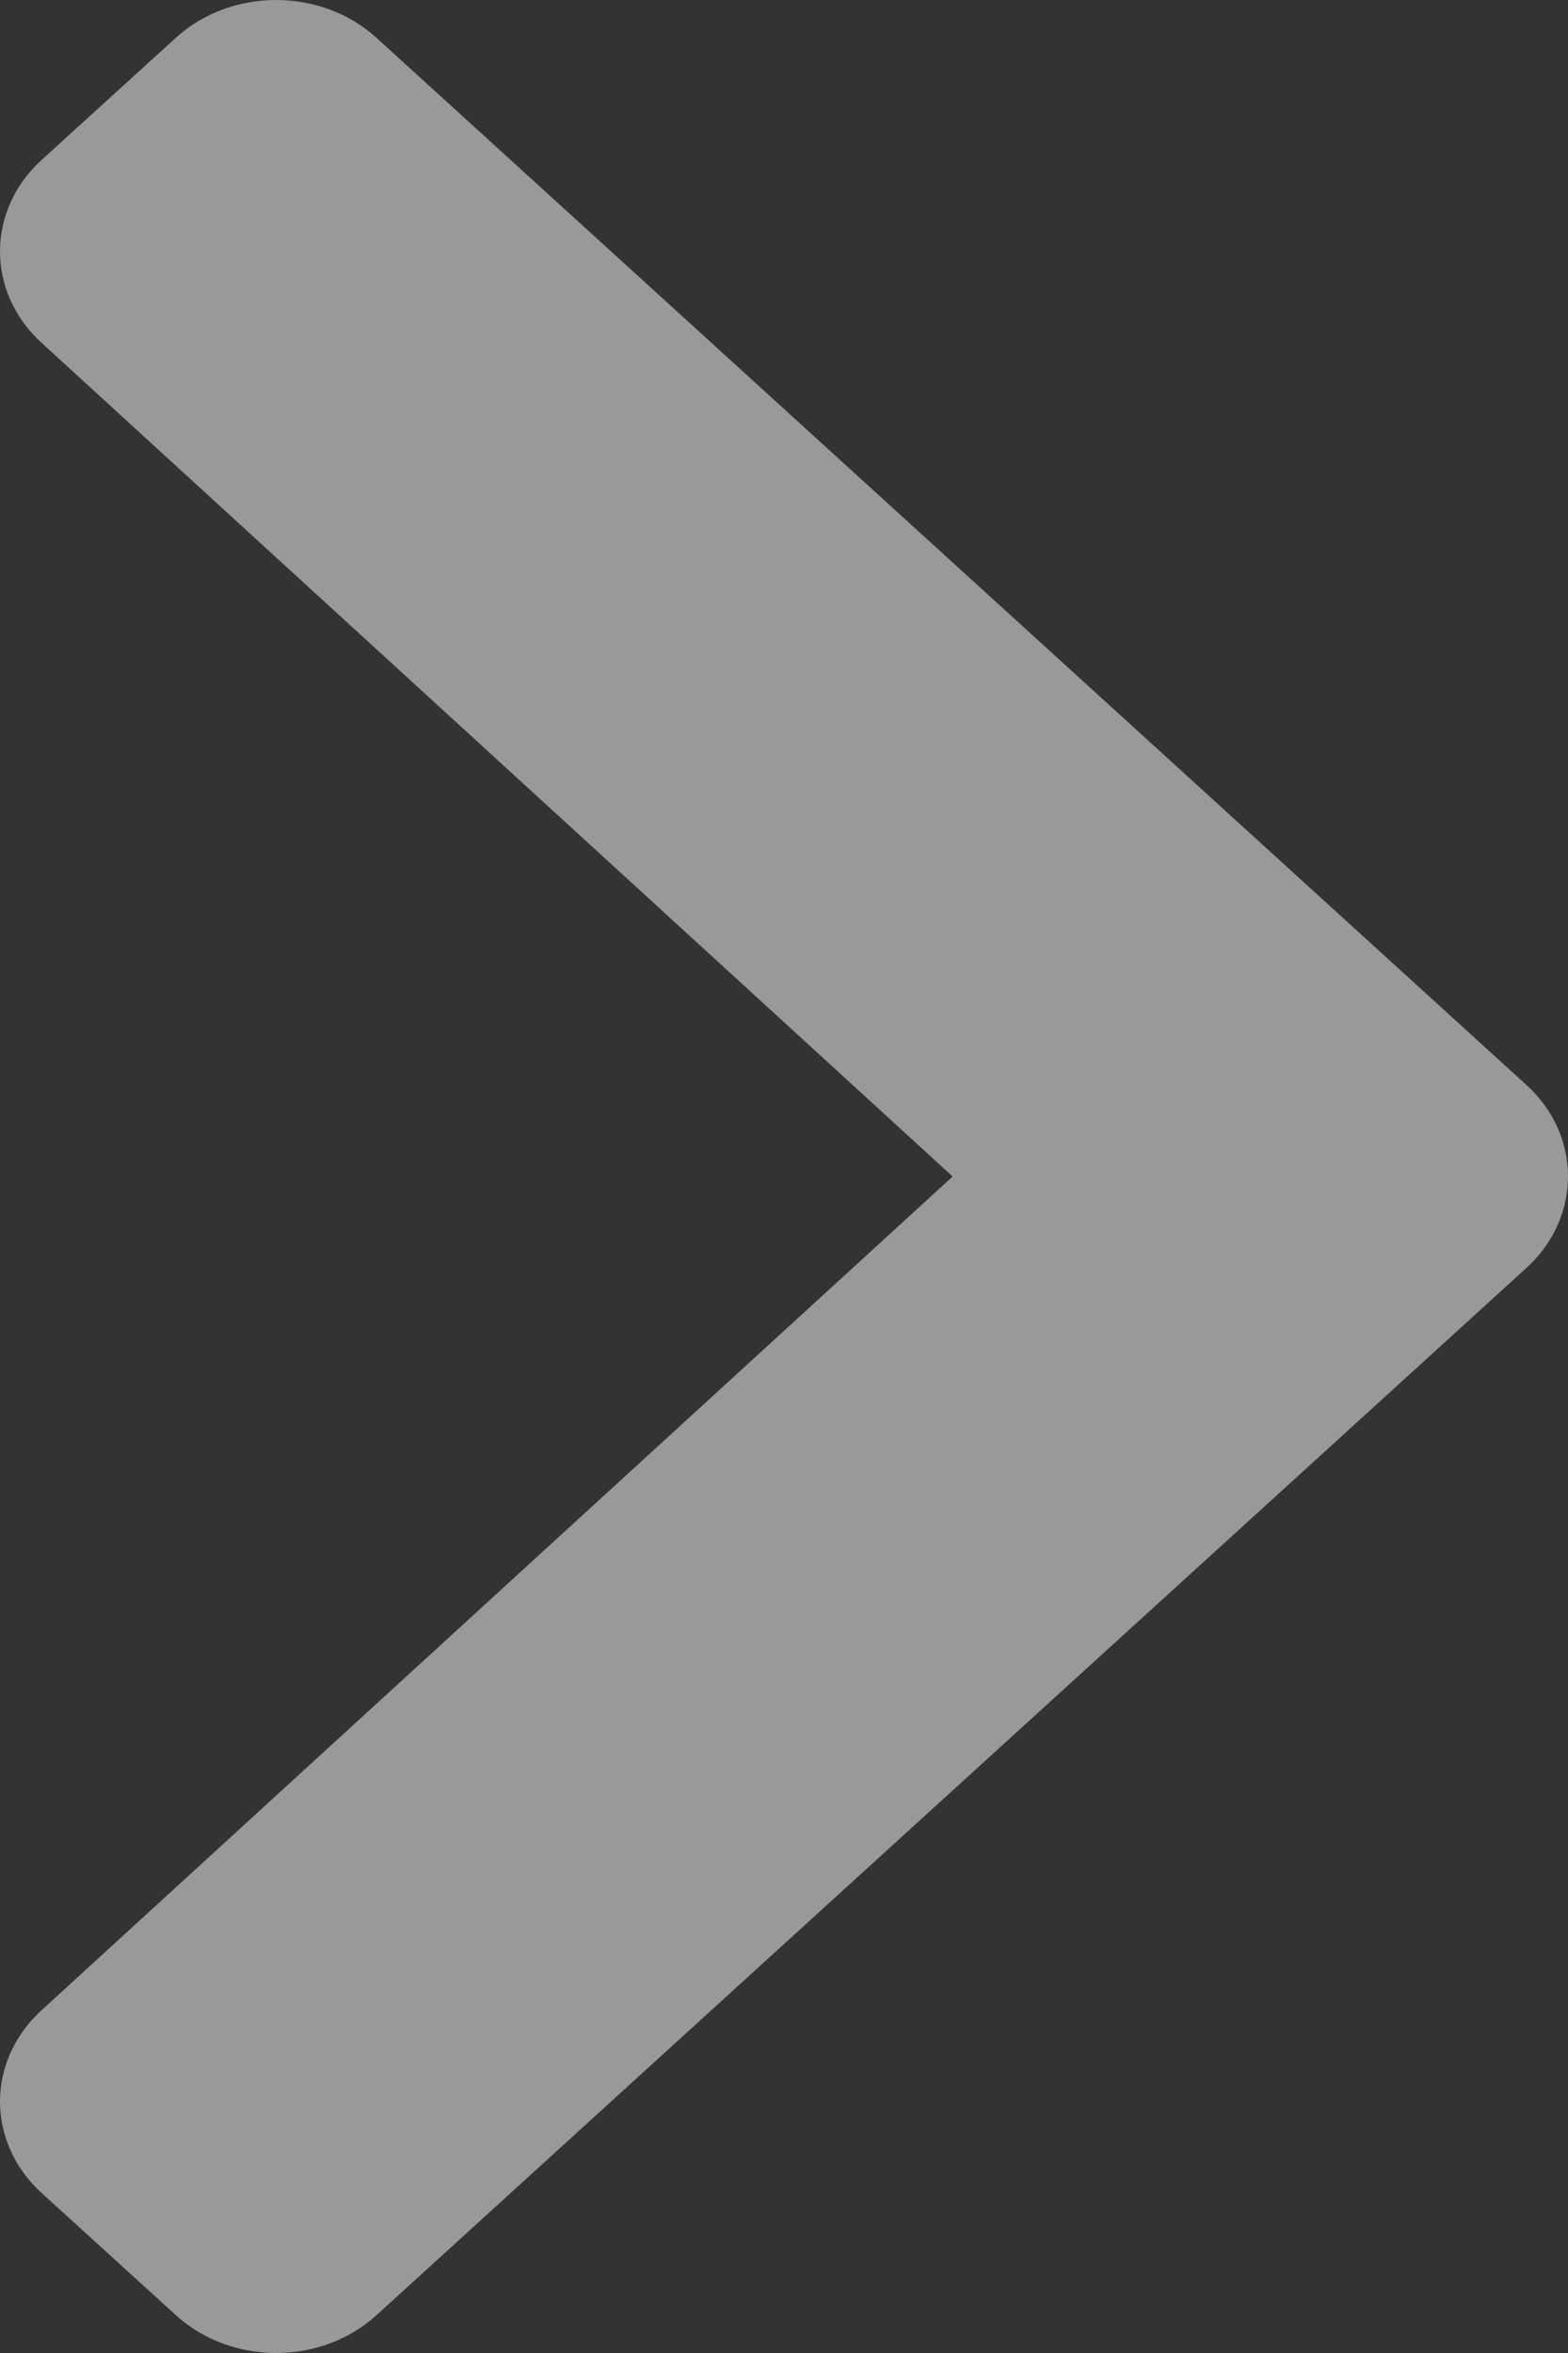 <svg xmlns="http://www.w3.org/2000/svg" width="18" height="27" viewBox="0 0 18 27">
    <rect x="0" y="0" width="18" height="27" fill="#333333" stroke="none"/>
    <path fill="#FFF" fill-rule="evenodd" d="M17.523 12.45L4.323.435c-.637-.58-1.67-.58-2.306 0L.477 1.836c-.635.579-.636 1.516-.002 2.096L10.936 13.5.476 23.068c-.635.58-.634 1.517.002 2.096l1.54 1.401c.636.58 1.669.58 2.305 0l13.2-12.016c.636-.58.636-1.52 0-2.099" opacity=".5"/>
</svg>
